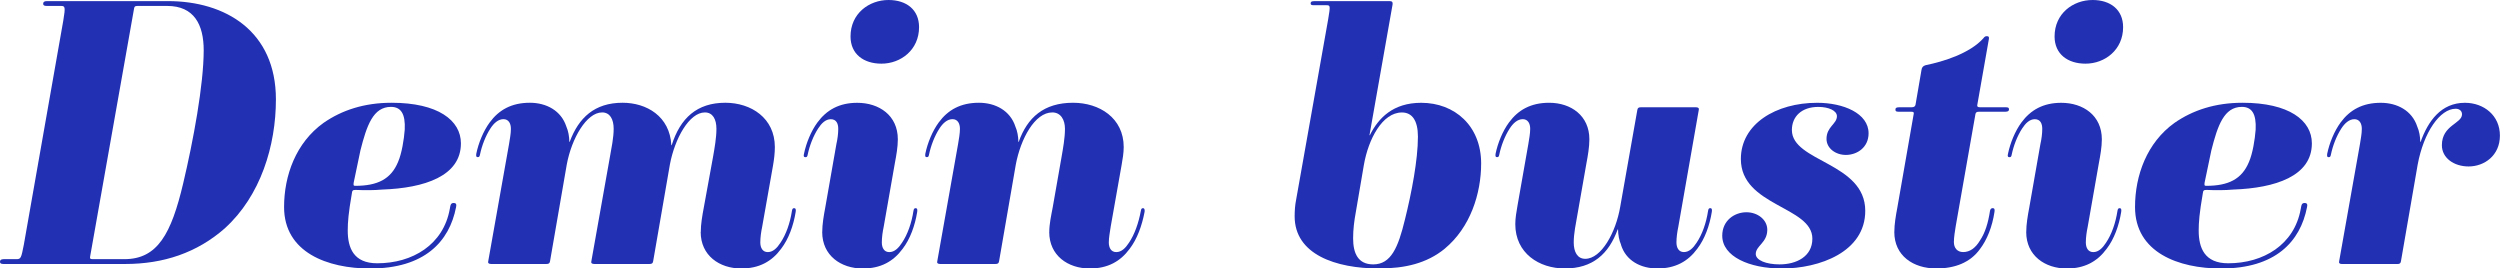 <?xml version="1.0" encoding="UTF-8"?>
<svg id="_レイヤー_2" data-name="レイヤー_2" xmlns="http://www.w3.org/2000/svg" viewBox="0 0 631.08 67.77">
  <defs>
    <style>
      .cls-1 {
        fill: #2230b3;
      }
    </style>
  </defs>
  <g id="txt">
    <g>
      <path class="cls-1" d="M56.77,57.62c-7.05,6.2-15.51,9.02-25.19,9.02H.85c-.75,0-.85-.28-.85-.56,0-.38.19-.66.94-.66h3.2c1.13,0,1.22-.28,1.88-3.67L15.98,5.17c.56-3.38.47-3.67-.56-3.67h-3.67c-.75,0-.85-.28-.85-.56,0-.38.19-.66.94-.66h30.55c14.57,0,27.26,7.61,27.26,24.81,0,11.66-3.85,24.34-12.88,32.52ZM51.42,12.69c0-6.49-2.44-11.19-9.21-11.19h-7.52c-.66,0-.75.19-.85.66l-11.09,62.6c-.09.47,0,.66.66.66h7.99c8.37,0,11.84-6.39,14.85-19.17,2.54-10.71,5.17-24.91,5.17-33.56Z"/>
      <path class="cls-1" d="M71.71,52.26c0-7.99,3.01-16.26,9.96-21.24,4.61-3.2,10.25-5.08,17.2-5.08,11.66,0,17.48,4.42,17.48,10.25,0,8.27-9.21,11.28-19.83,11.66-2.16.19-4.42.19-6.77.09-.75,0-.85.19-.94.94-.85,4.89-1.03,7.24-1.03,9.31,0,4.42,1.5,8.27,7.43,8.27,8.93,0,16.73-4.7,18.33-13.72.19-1.13.28-1.5,1.03-1.5.47,0,.75.28.56,1.03-1.69,8.74-7.99,15.51-21.71,15.51-10.71,0-21.71-4.04-21.71-15.51ZM102.17,32.71c.19-3.95-.94-5.73-3.48-5.73-4.51,0-6.11,4.7-7.71,11l-1.69,8.08c-.09.66-.09.85.38.85,5.64,0,9.02-1.69,10.81-6.02.94-2.16,1.5-5.64,1.69-8.18Z"/>
      <path class="cls-1" d="M176.9,58.56c0-1.97.38-4.14.75-6.11l2.35-12.88c.38-2.16.85-4.79.85-7.05,0-2.44-.94-4.14-2.91-4.14-3.95,0-7.61,6.58-8.84,13.16l-4.23,24.44c-.09.47-.28.66-.94.66h-13.91c-.66,0-.85-.28-.75-.66l4.7-26.41c.38-2.16.94-4.79.94-7.05,0-2.44-.94-4.14-2.91-4.14-3.95,0-7.71,6.58-8.93,13.16l-4.23,24.44c-.09.47-.28.66-.94.66h-13.91c-.66,0-.85-.28-.75-.66l5.26-29.61c.19-1.22.47-2.63.47-3.85,0-1.32-.56-2.44-1.88-2.44s-2.44,1.03-3.29,2.35c-1.22,1.88-2.16,4.32-2.63,6.58-.09.47-.19.66-.56.66s-.47-.19-.38-.85c.56-2.73,1.79-5.73,3.38-7.9,2.35-3.2,5.55-4.98,10.15-4.98,4.14,0,7.9,1.97,9.21,6.02.47,1.03.75,2.54.75,3.85h.09c2.26-6.11,6.3-9.87,13.35-9.87,6.02,0,11.94,3.38,12.31,10.72h.09c2.16-6.86,6.39-10.72,13.54-10.72,6.49,0,12.5,3.85,12.5,11.19,0,1.5-.19,3.1-.47,4.7l-2.73,15.42c-.28,1.32-.47,2.73-.47,3.95,0,1.32.56,2.44,1.88,2.44s2.35-1.03,3.2-2.35c1.41-2.07,2.44-4.98,2.91-8.08.09-.47.19-.66.56-.66s.47.28.38.94c-.56,3.48-1.79,6.86-3.67,9.31-2.35,3.2-5.55,4.98-10.06,4.98-5.54,0-10.25-3.29-10.25-9.21Z"/>
      <path class="cls-1" d="M207.56,58.56c0-1.97.38-4.14.75-6.11l2.82-16.07c.28-1.22.47-2.63.47-3.85,0-1.32-.47-2.44-1.88-2.44-1.32,0-2.35,1.03-3.2,2.35-1.22,1.88-2.16,4.32-2.63,6.58-.09.47-.19.66-.56.66s-.56-.19-.38-.85c.56-2.73,1.79-5.73,3.38-7.9,2.35-3.2,5.54-4.98,10.06-4.98,5.55,0,10.25,3.2,10.25,9.21,0,1.97-.38,4.04-.75,6.02l-2.82,16.07c-.28,1.32-.47,2.73-.47,3.95,0,1.32.56,2.44,1.88,2.44s2.35-1.03,3.2-2.35c1.41-2.07,2.44-4.98,2.91-8.08.09-.47.19-.66.56-.66s.47.28.38.94c-.56,3.48-1.79,6.86-3.67,9.31-2.35,3.2-5.55,4.98-10.06,4.98-5.55,0-10.25-3.29-10.25-9.21ZM222.5,16.07c-4.51,0-7.8-2.44-7.8-6.86,0-5.83,4.7-9.21,9.59-9.21,4.51,0,7.71,2.44,7.71,6.86,0,5.73-4.61,9.21-9.49,9.21Z"/>
      <path class="cls-1" d="M264.87,58.56c0-1.97.47-4.14.85-6.11l2.26-12.88c.38-2.16.85-4.79.85-7.05s-1.03-4.14-3.2-4.14c-4.42,0-7.99,6.67-9.21,13.16l-4.23,24.44c-.09.47-.28.66-.94.66h-13.91c-.66,0-.85-.28-.75-.66l5.26-29.61c.19-1.22.47-2.63.47-3.85,0-1.32-.56-2.44-1.88-2.44s-2.44,1.03-3.29,2.35c-1.22,1.88-2.16,4.32-2.63,6.58-.09.47-.19.66-.56.66s-.47-.19-.38-.85c.56-2.73,1.79-5.73,3.38-7.9,2.35-3.2,5.55-4.98,10.15-4.98,4.14,0,7.9,1.97,9.21,6.02.47,1.03.75,2.54.75,3.85h.09c2.16-6.11,6.3-9.87,13.72-9.87,6.67,0,12.78,3.85,12.78,11.19,0,1.5-.28,3.1-.56,4.7l-2.73,15.42c-.19,1.32-.47,2.73-.47,3.95,0,1.32.56,2.44,1.88,2.44s2.35-1.03,3.2-2.35c1.41-2.07,2.44-4.98,3.01-8.08.09-.47.19-.66.56-.66.28,0,.47.28.38.94-.66,3.48-1.88,6.86-3.76,9.31-2.35,3.2-5.55,4.98-10.06,4.98-5.55,0-10.25-3.29-10.25-9.21Z"/>
      <path class="cls-1" d="M364.69,62.79c-4.51,3.67-9.96,4.98-16.64,4.98-10.9,0-21.24-3.57-21.24-13.16,0-1.32.09-2.82.38-4.23l8.08-45.49c.56-3.38.56-3.57-.38-3.57h-3.29c-.66,0-.75-.19-.75-.47,0-.38.19-.56.94-.56h19.08c.56,0,.75.28.66.85l-5.83,32.99h.09c2.16-4.32,5.83-8.18,12.97-8.18,8.46,0,15.13,5.83,15.13,15.32,0,7.61-2.73,16.17-9.21,21.52ZM357.93,34.5c0-4.14-1.5-6.11-4.04-6.11-4.98,0-8.46,6.77-9.59,13.16l-2.07,12.12c-.38,2.07-.66,4.23-.66,6.49,0,3.76,1.22,6.58,5.08,6.58,4.51,0,6.3-4.32,7.99-11.28,1.69-6.77,3.29-15.13,3.29-20.96Z"/>
      <path class="cls-1" d="M409.2,61.75c-.47-1.03-.75-2.54-.75-3.85h-.09c-2.26,6.2-6.3,9.87-13.35,9.87-6.49,0-12.5-3.85-12.5-11.19,0-1.5.28-3.1.56-4.7l2.73-15.51c.19-1.22.47-2.63.47-3.85,0-1.32-.56-2.44-1.88-2.44s-2.44,1.03-3.29,2.35c-1.22,1.88-2.16,4.32-2.63,6.58-.09.47-.19.66-.56.66s-.47-.19-.38-.85c.56-2.73,1.79-5.73,3.38-7.9,2.35-3.2,5.55-4.98,10.15-4.98,5.55,0,10.15,3.29,10.15,9.21,0,1.97-.38,4.14-.75,6.11l-2.26,12.88c-.38,2.16-.94,4.79-.94,7.05,0,2.44.94,4.14,2.91,4.14,4.04,0,7.71-6.58,8.83-13.16l4.32-24.44c.09-.47.28-.66.94-.66h13.82c.66,0,.85.28.75.66l-5.17,29.51c-.28,1.32-.47,2.73-.47,3.95,0,1.32.56,2.44,1.88,2.44s2.35-1.03,3.2-2.35c1.41-2.07,2.44-4.98,2.91-8.08.09-.47.19-.66.56-.66s.47.28.38.94c-.56,3.48-1.79,6.86-3.67,9.31-2.35,3.2-5.55,4.98-10.06,4.98-4.23,0-7.99-1.97-9.21-6.02Z"/>
      <path class="cls-1" d="M449.7,67.77c-8.08,0-14.95-3.01-14.95-8.27,0-3.85,3.1-5.92,6.11-5.92,2.82,0,5.26,1.88,5.26,4.42,0,3.29-2.91,4.04-2.91,6.11,0,1.6,2.63,2.63,6.02,2.63,4.23,0,8.27-1.97,8.27-6.49,0-8.18-18.05-8.18-18.05-20.11,0-8.84,8.83-14.19,19.27-14.19,6.58,0,12.97,2.63,12.97,7.71,0,3.57-2.91,5.45-5.73,5.45-2.63,0-4.89-1.69-4.89-4.04,0-3.1,2.63-3.76,2.63-5.73,0-1.41-2.07-2.35-4.7-2.35-4.23,0-6.67,2.44-6.67,5.83,0,8.08,18.52,8.18,18.52,20.4,0,10.34-11.47,14.57-21.15,14.57Z"/>
      <path class="cls-1" d="M478.19,58.56c0-1.97.38-4.14.75-6.11l4.14-23.69c.09-.38,0-.56-.66-.56h-3.2c-.66,0-.75-.19-.75-.56s.19-.56.94-.56h3.1c.75,0,.94-.28,1.03-.66l1.5-8.74c.09-.66.38-1.03,1.03-1.22,4.61-.94,11.19-3.01,14.57-6.77.28-.38.47-.56.94-.56s.56.28.47.75l-2.91,16.54c-.09.38,0,.66.66.66h6.58c.66,0,.75.19.75.56,0,.28-.19.56-.85.56h-6.67c-.66,0-.85.19-.94.56l-4.98,28.29c-.19,1.13-.47,2.91-.47,4.04,0,1.5.85,2.54,2.35,2.54,1.69,0,3.1-1.03,4.23-2.91,1.32-1.97,2.07-4.42,2.54-7.52.09-.38.28-.66.66-.66.47,0,.56.28.47.94-.56,3.76-1.88,7.05-3.67,9.4-2.44,3.38-6.3,4.89-11,4.89-5.83,0-10.62-3.2-10.62-9.21Z"/>
      <path class="cls-1" d="M511.49,58.56c0-1.97.38-4.14.75-6.11l2.82-16.07c.28-1.22.47-2.63.47-3.85,0-1.32-.47-2.44-1.88-2.44-1.32,0-2.35,1.03-3.2,2.35-1.22,1.88-2.16,4.32-2.63,6.58-.09.47-.19.66-.56.66s-.56-.19-.38-.85c.56-2.73,1.79-5.73,3.38-7.9,2.35-3.2,5.55-4.98,10.06-4.98,5.55,0,10.25,3.2,10.25,9.21,0,1.97-.38,4.04-.75,6.02l-2.82,16.07c-.28,1.32-.47,2.73-.47,3.95,0,1.32.56,2.44,1.88,2.44s2.35-1.03,3.2-2.35c1.41-2.07,2.44-4.98,2.91-8.08.09-.47.19-.66.56-.66s.47.28.38.94c-.56,3.48-1.79,6.86-3.67,9.31-2.35,3.2-5.54,4.98-10.06,4.98-5.55,0-10.25-3.29-10.25-9.21ZM526.44,16.07c-4.51,0-7.8-2.44-7.8-6.86,0-5.83,4.7-9.21,9.59-9.21,4.51,0,7.71,2.44,7.71,6.86,0,5.73-4.61,9.21-9.49,9.21Z"/>
      <path class="cls-1" d="M538.95,52.26c0-7.99,3.01-16.26,9.96-21.24,4.61-3.2,10.25-5.08,17.2-5.08,11.66,0,17.48,4.42,17.48,10.25,0,8.27-9.21,11.28-19.83,11.66-2.16.19-4.42.19-6.77.09-.75,0-.85.19-.94.94-.85,4.89-1.03,7.24-1.03,9.31,0,4.42,1.5,8.27,7.43,8.27,8.93,0,16.73-4.7,18.33-13.72.19-1.13.28-1.5,1.03-1.5.47,0,.75.28.56,1.03-1.69,8.74-7.99,15.51-21.71,15.51-10.72,0-21.71-4.04-21.71-15.51ZM569.4,32.71c.19-3.95-.94-5.73-3.48-5.73-4.51,0-6.11,4.7-7.71,11l-1.69,8.08c-.09.66-.09.85.38.85,5.64,0,9.02-1.69,10.81-6.02.94-2.16,1.5-5.64,1.69-8.18Z"/>
      <path class="cls-1" d="M623.18,42.02c-3.76,0-6.77-2.16-6.77-5.36,0-5.08,5.08-5.45,5.08-7.8,0-.94-.75-1.41-1.6-1.41-3.95,0-8.08,5.92-9.59,14.1l-4.23,24.44c-.09.47-.28.66-.94.66h-13.91c-.66,0-.85-.28-.75-.66l5.26-29.61c.19-1.22.47-2.63.47-3.85,0-1.32-.56-2.44-1.88-2.44s-2.44,1.03-3.29,2.35c-1.22,1.88-2.16,4.32-2.63,6.58-.09.47-.19.66-.56.66s-.47-.19-.38-.85c.56-2.73,1.79-5.73,3.38-7.9,2.35-3.2,5.55-4.98,10.15-4.98,4.14,0,7.9,1.97,9.21,6.02.47,1.03.75,2.54.75,3.85h.09c1.88-5.26,5.17-9.87,11.18-9.87,4.79,0,8.84,3.2,8.84,8.27s-3.95,7.8-7.9,7.8Z"/>
    </g>
  </g>
</svg>